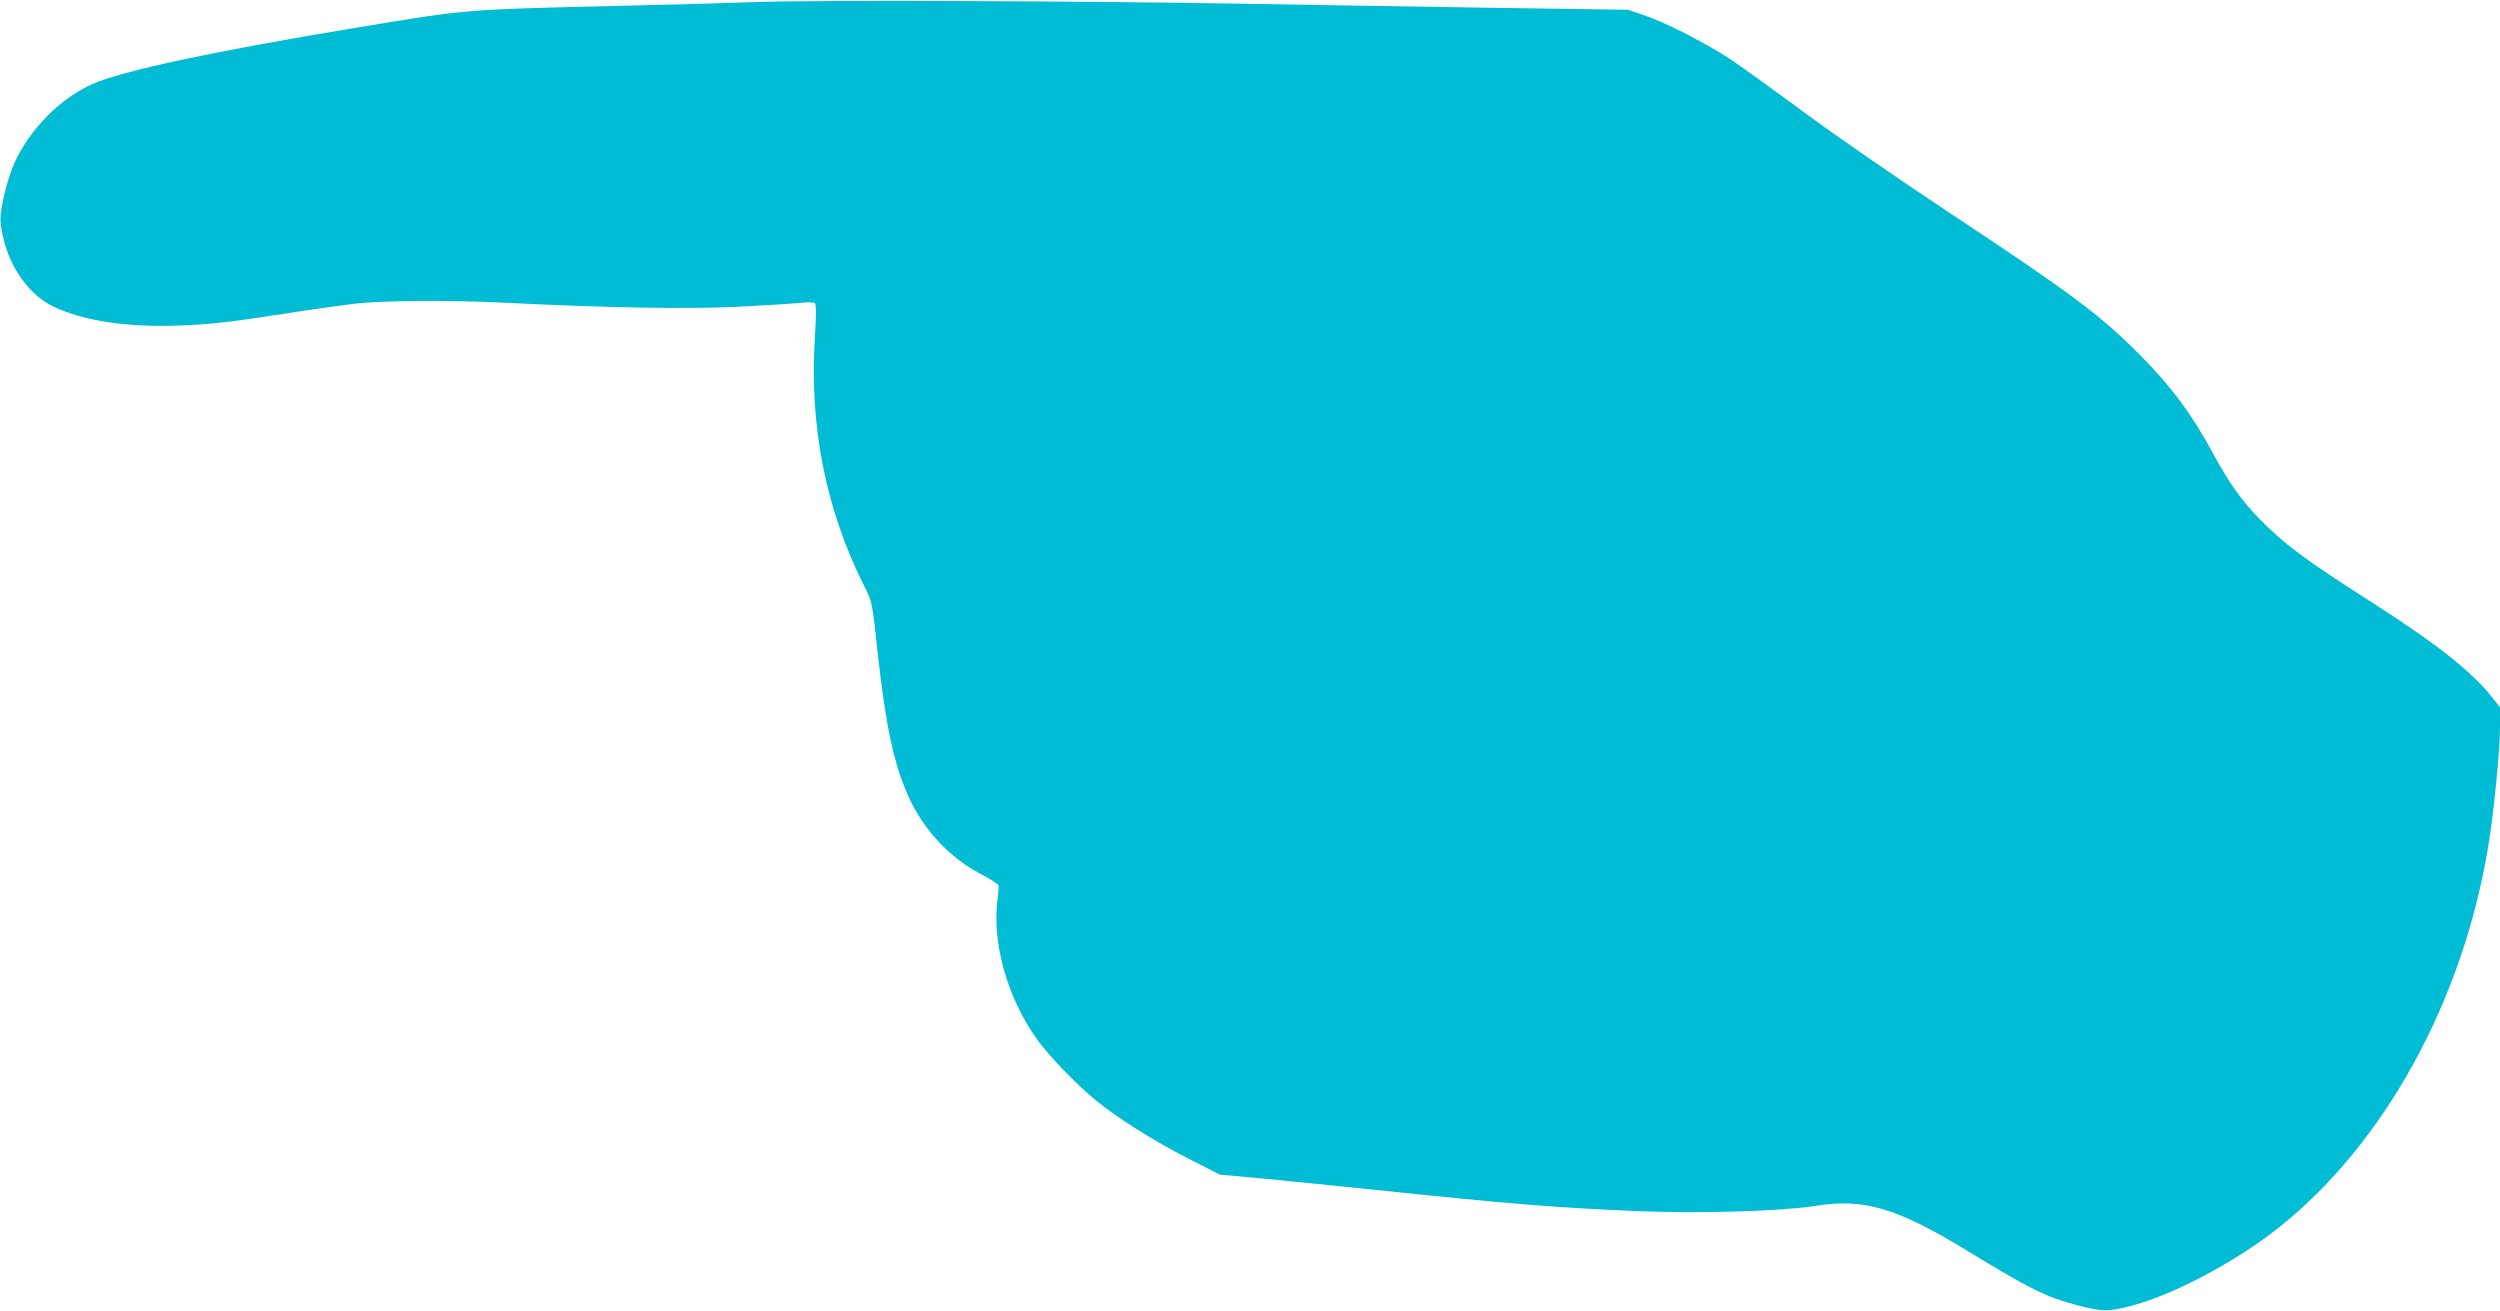 <?xml version="1.0" standalone="no"?>
<!DOCTYPE svg PUBLIC "-//W3C//DTD SVG 20010904//EN"
 "http://www.w3.org/TR/2001/REC-SVG-20010904/DTD/svg10.dtd">
<svg version="1.0" xmlns="http://www.w3.org/2000/svg"
 width="1280pt" height="671pt" viewBox="0 0 1280 671"
 preserveAspectRatio="xMidYMid meet">
<g transform="translate(0,671) scale(0.1,-0.1)"
fill="#00bcd4" stroke="none">
<path d="M3890 6700 c-135 -5 -461 -14 -725 -20 -790 -19 -771 -17 -1330 -110
-739 -122 -1213 -223 -1363 -291 -165 -74 -319 -230 -398 -403 -38 -84 -76
-244 -71 -301 17 -190 127 -366 271 -435 152 -72 372 -106 631 -97 176 6 255
15 585 66 107 17 254 37 325 46 148 17 489 19 770 5 520 -26 931 -33 1185 -21
140 7 285 16 323 20 37 4 72 4 78 0 8 -5 9 -53 1 -180 -28 -453 56 -877 252
-1268 42 -82 41 -78 71 -355 41 -367 82 -559 156 -723 75 -168 210 -314 367
-396 50 -26 92 -53 94 -59 2 -6 0 -41 -5 -77 -28 -220 51 -500 201 -710 59
-84 206 -236 302 -314 118 -96 297 -208 473 -298 l162 -83 240 -22 c132 -13
373 -37 535 -54 717 -75 955 -94 1366 -111 326 -13 729 -1 909 27 247 40 416
-10 771 -226 333 -203 411 -242 579 -285 116 -30 149 -31 255 -4 216 53 549
229 770 406 539 430 938 1156 1069 1945 29 175 61 495 61 615 l0 101 -38 49
c-108 136 -288 278 -620 490 -343 219 -449 298 -580 433 -88 91 -151 180 -231
328 -106 197 -216 346 -375 505 -205 206 -351 315 -980 731 -264 175 -600 407
-747 517 -148 109 -317 231 -376 270 -128 83 -334 188 -441 223 l-77 26 -685
10 c-377 6 -959 15 -1295 21 -808 14 -2159 19 -2465 9z"/>
</g>
</svg>
